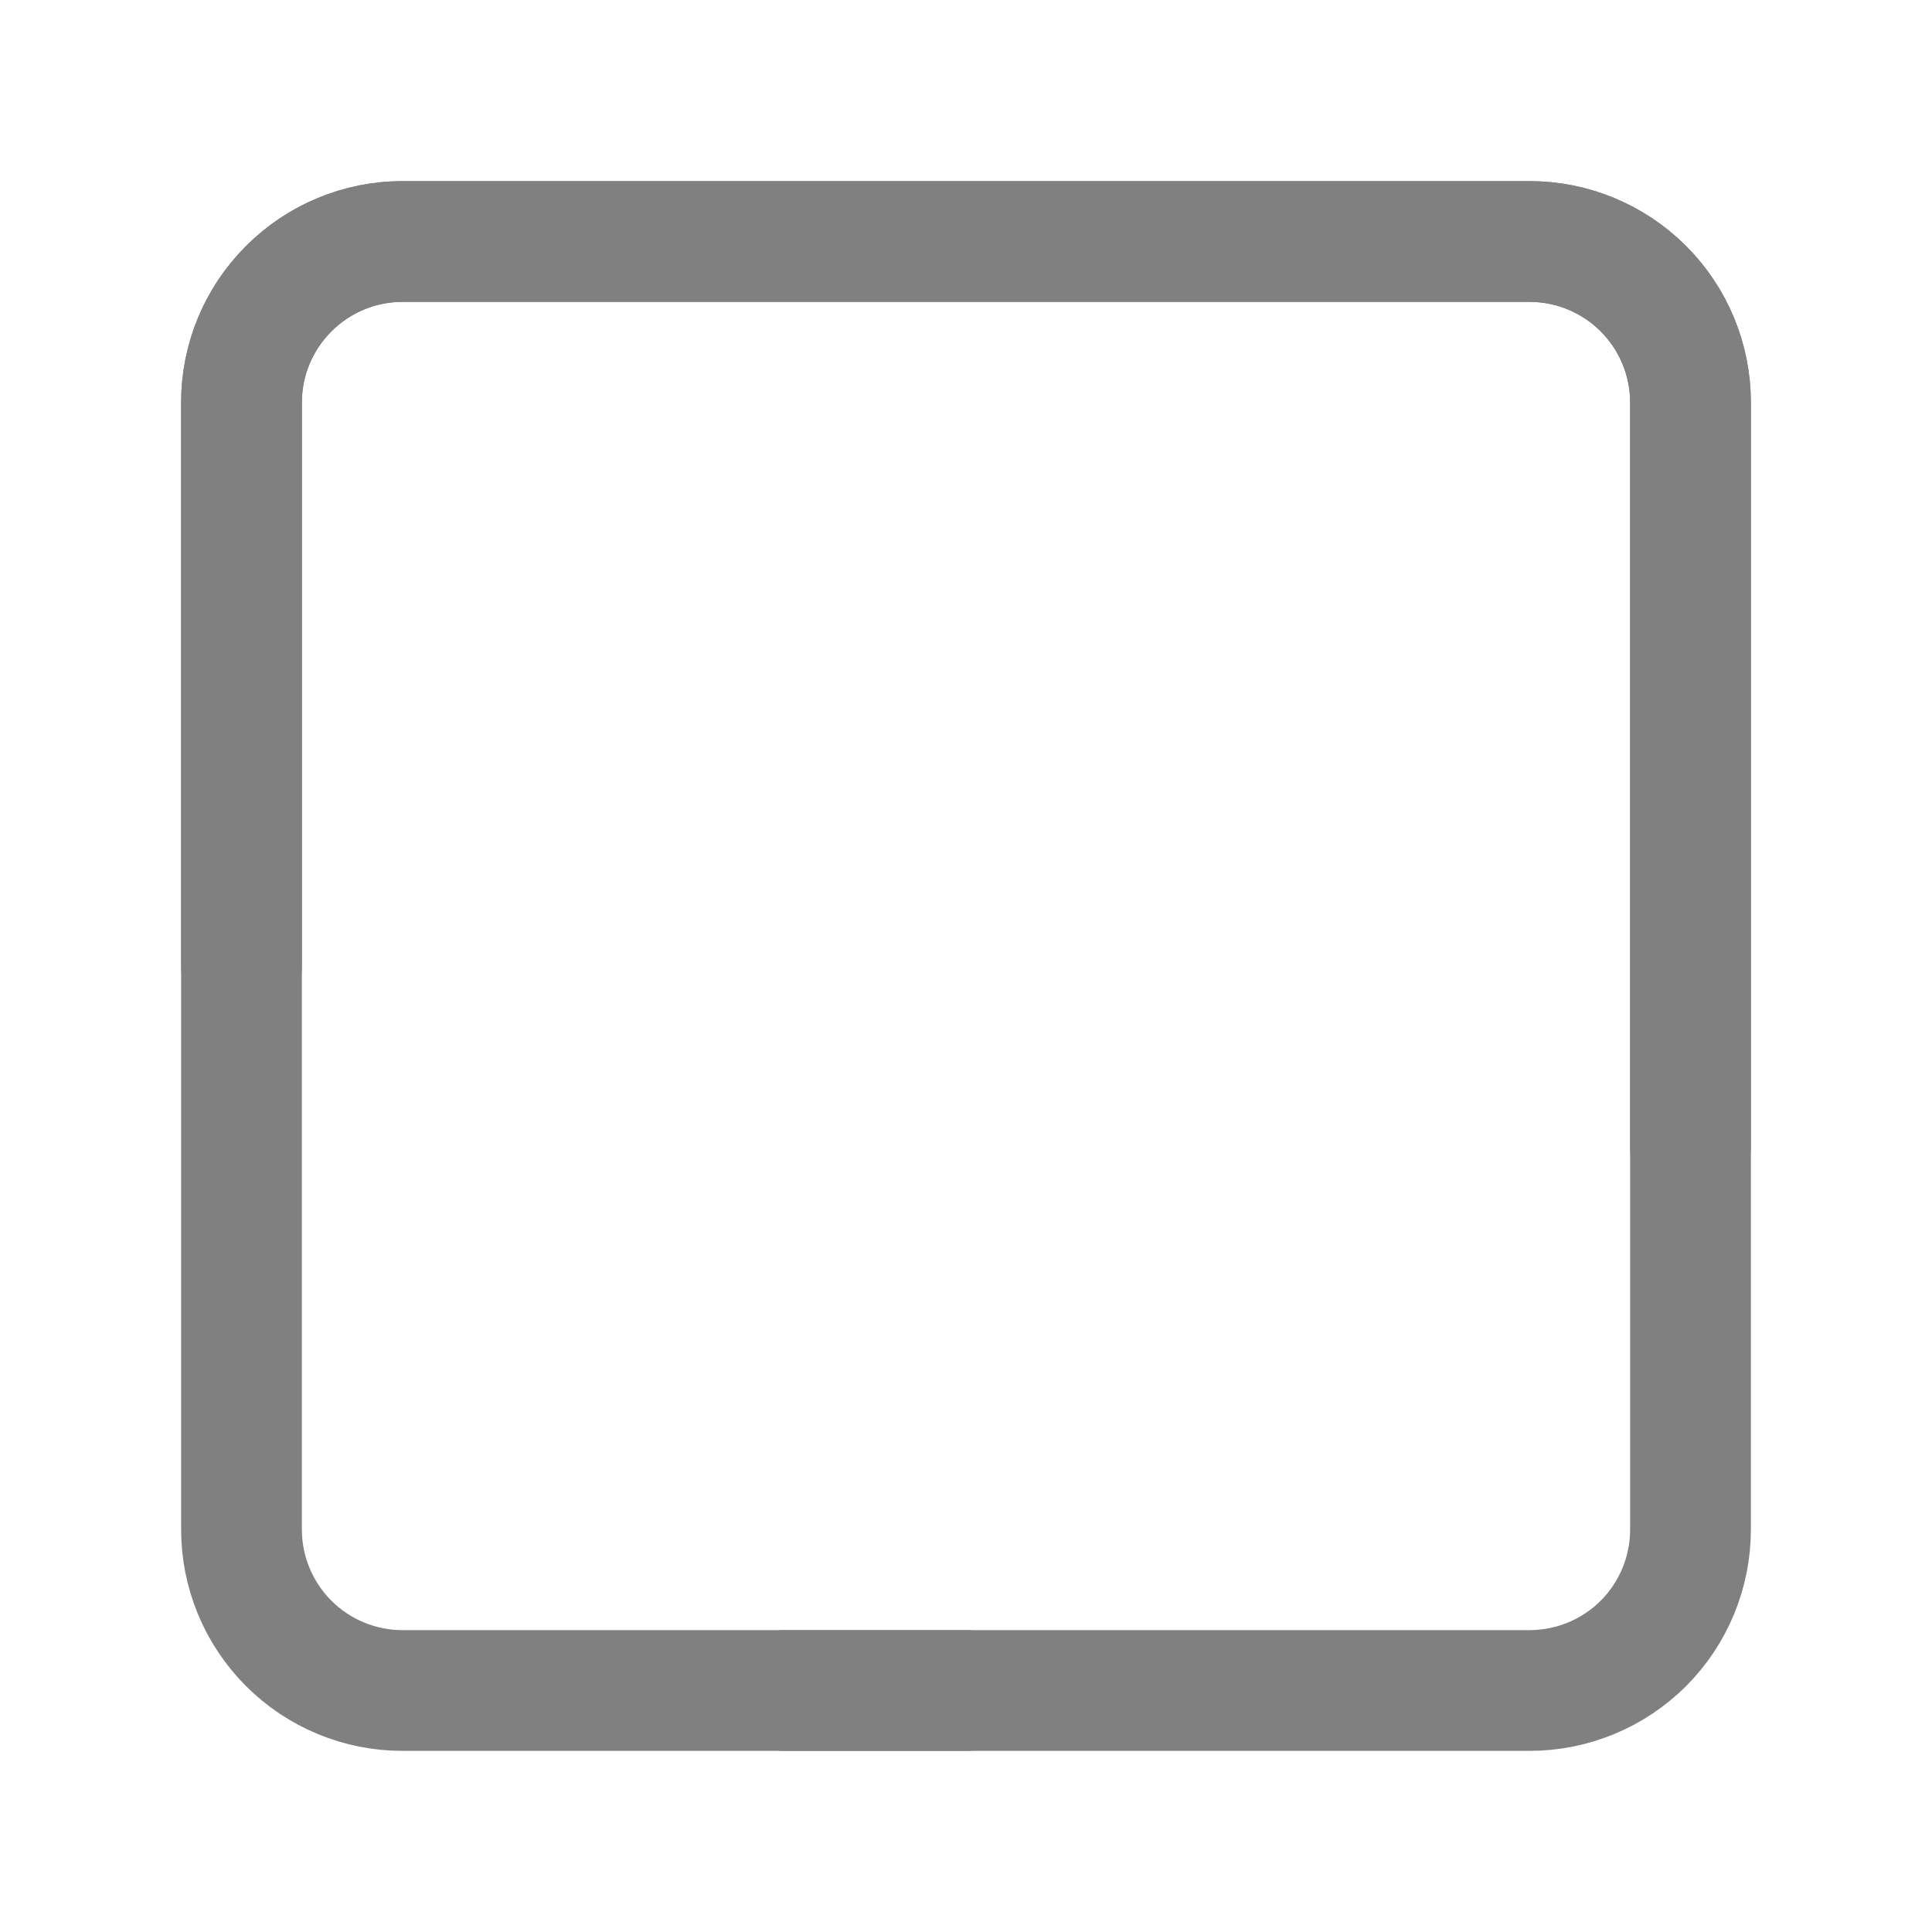 <svg width="16" height="16" viewBox="0 0 16 16" fill="none" xmlns="http://www.w3.org/2000/svg">
<path d="M2 8L2 3.333C2 2.98 2.14 2.641 2.391 2.391C2.641 2.14 2.98 2 3.333 2L12.667 2C13.02 2 13.359 2.14 13.61 2.391C13.86 2.641 14 2.98 14 3.333L14 12.667C14 13.02 13.86 13.359 13.61 13.61C13.359 13.86 13.02 14 12.667 14L6.5 14" stroke="#808080" stroke-linecap="round" stroke-linejoin="round"/>
<path d="M8 14L3.333 14C2.98 14 2.641 13.86 2.391 13.61C2.14 13.359 2 13.02 2 12.667L2 3.333C2 2.98 2.14 2.641 2.391 2.391C2.641 2.14 2.98 2 3.333 2L12.667 2C13.02 2 13.359 2.14 13.61 2.391C13.86 2.641 14 2.98 14 3.333V9.5" stroke="#808080" stroke-linecap="round" stroke-linejoin="round"/>
</svg>
